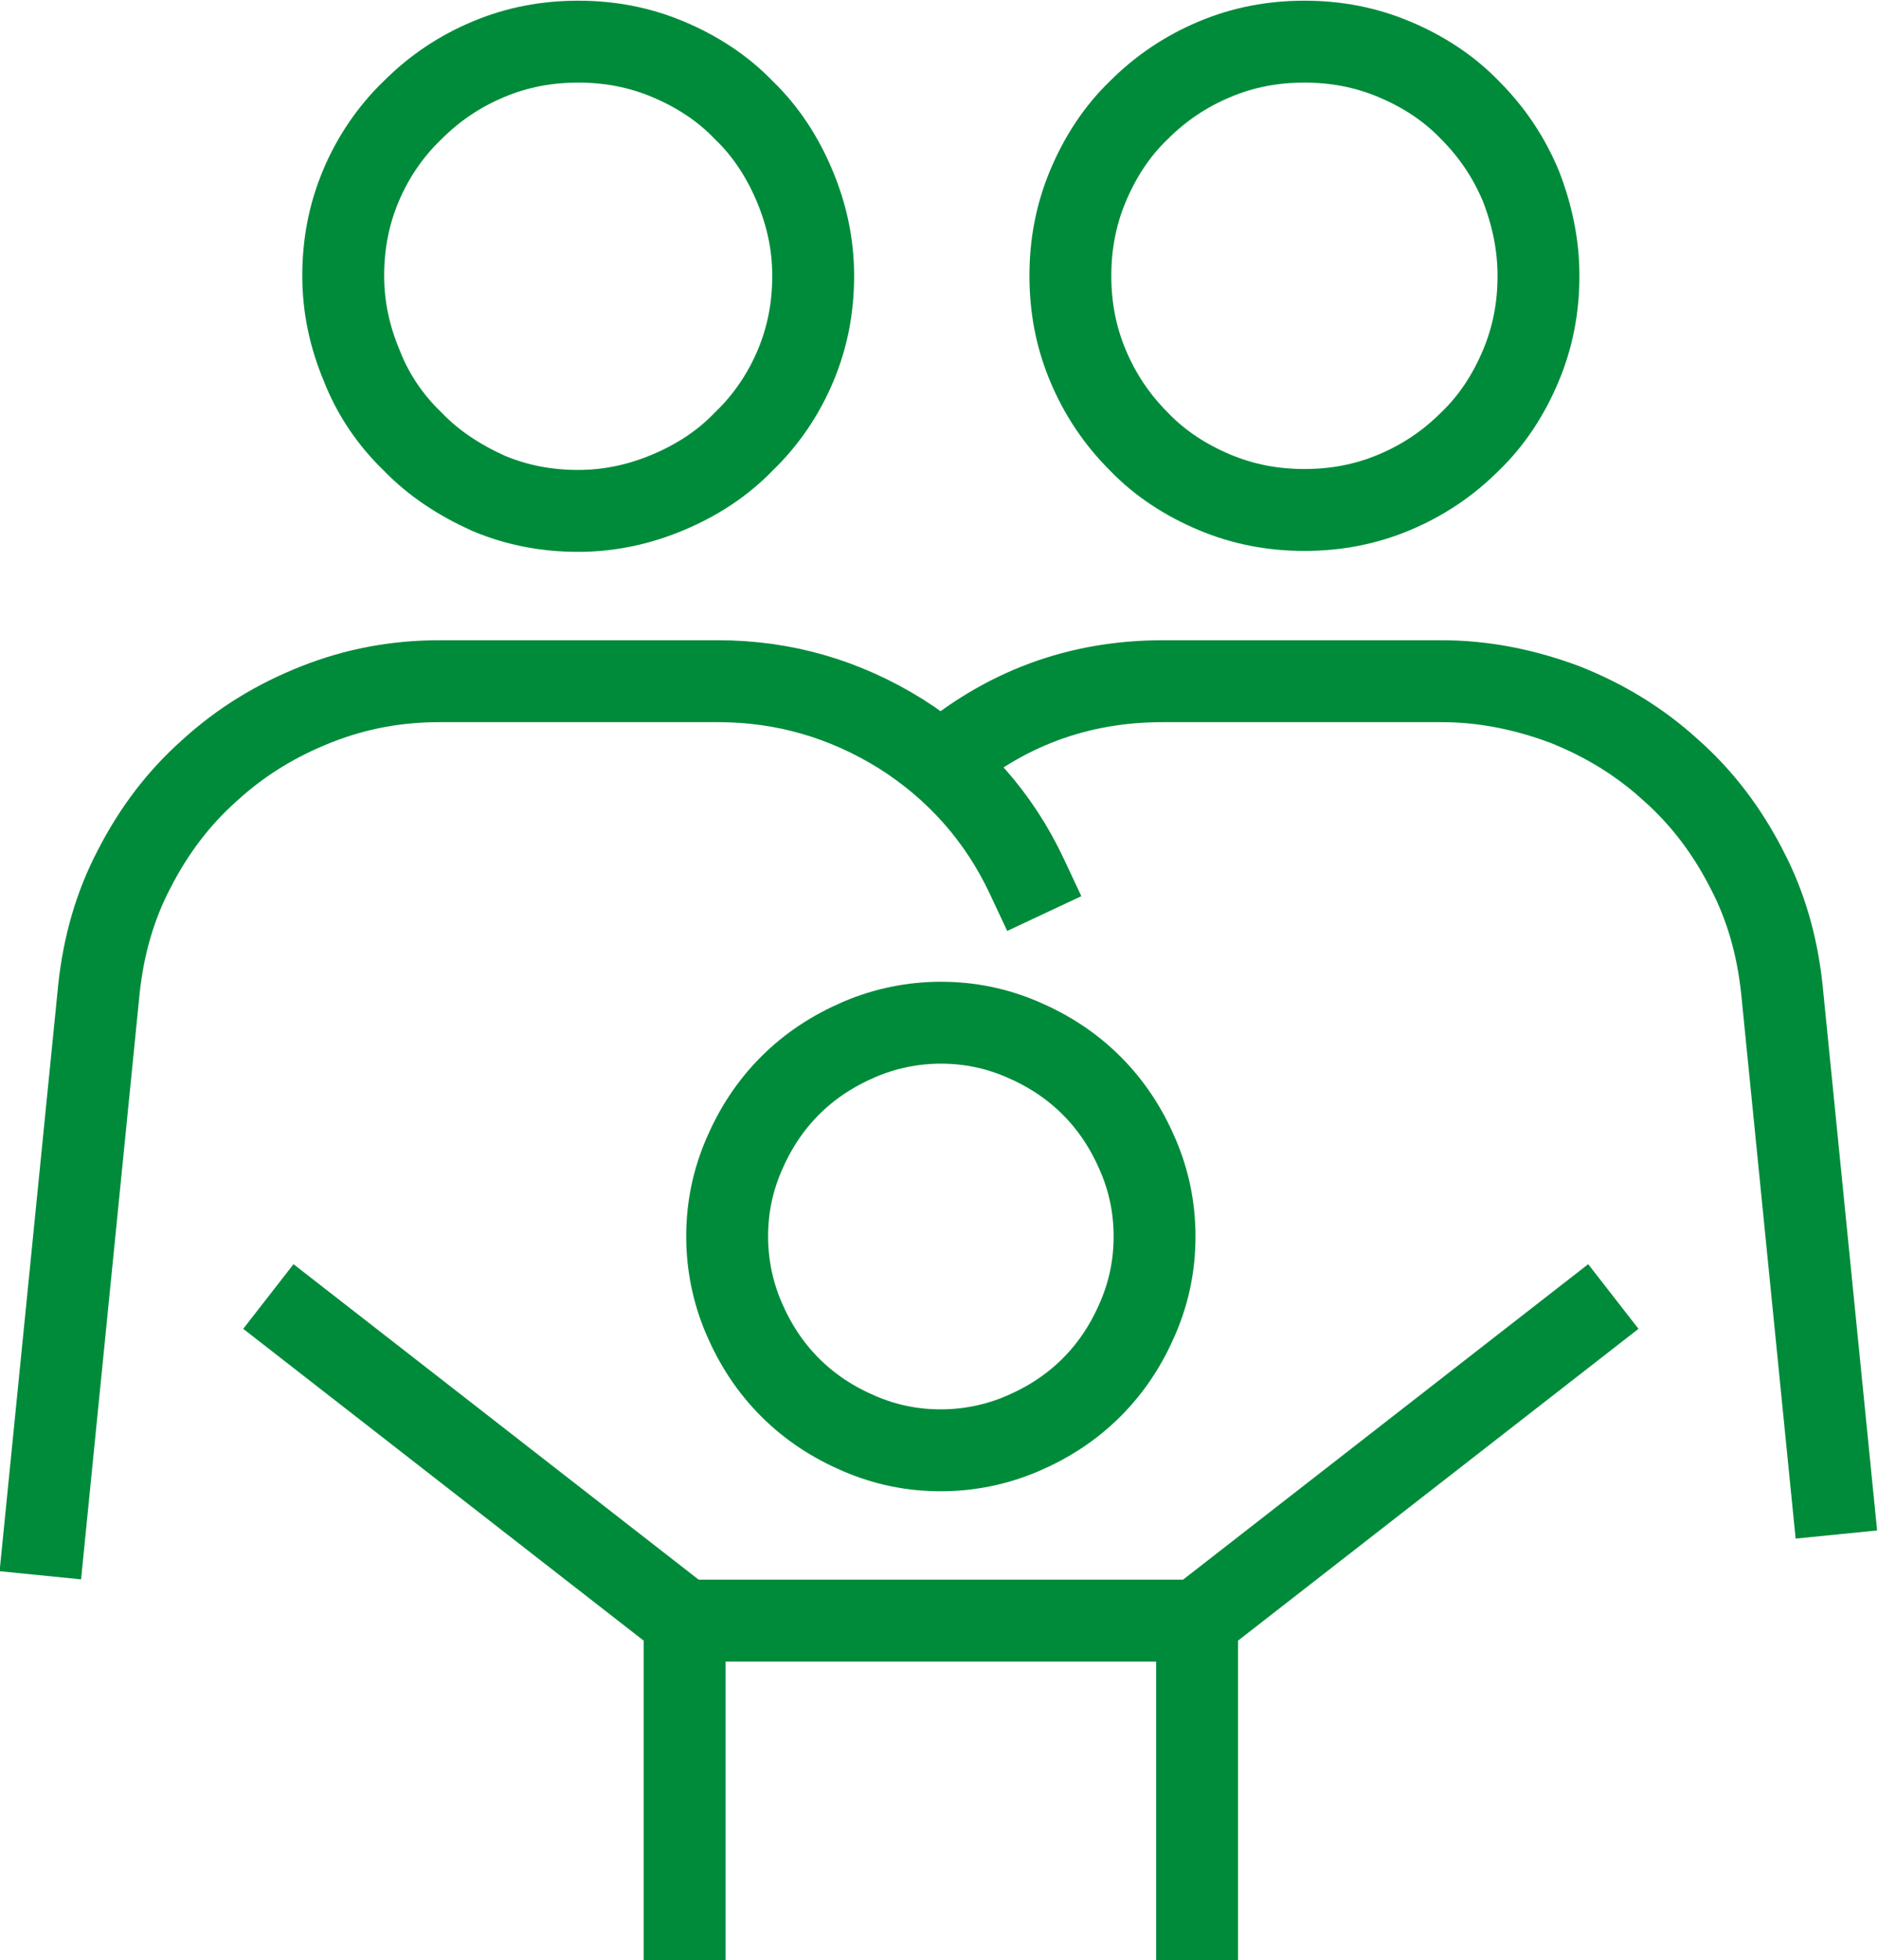 <?xml version="1.0" encoding="utf-8"?>
<!-- Generator: Adobe Illustrator 27.9.0, SVG Export Plug-In . SVG Version: 6.00 Build 0)  -->
<svg version="1.1" id="Layer_1" xmlns="http://www.w3.org/2000/svg" xmlns:xlink="http://www.w3.org/1999/xlink" x="0px" y="0px"
	 viewBox="0 0 20.3 21.18" style="enable-background:new 0 0 20.3 21.18;" xml:space="preserve">
<path style="fill:none;stroke:#008B3B;stroke-width:0.885;stroke-linecap:square;stroke-miterlimit:10;" d="M12.48,13.36
	c0,0.31-0.06,0.6-0.18,0.88c-0.12,0.28-0.28,0.53-0.5,0.75c-0.22,0.22-0.47,0.38-0.75,0.5s-0.58,0.18-0.88,0.18
	c-0.31,0-0.6-0.06-0.88-0.18s-0.53-0.28-0.75-0.5c-0.22-0.22-0.38-0.47-0.5-0.75c-0.12-0.28-0.18-0.58-0.18-0.88
	c0-0.31,0.06-0.6,0.18-0.88c0.12-0.28,0.28-0.53,0.5-0.75c0.22-0.22,0.47-0.38,0.75-0.5c0.28-0.12,0.58-0.18,0.88-0.18
	c0.31,0,0.6,0.06,0.88,0.18c0.28,0.12,0.53,0.28,0.75,0.5c0.22,0.22,0.38,0.47,0.5,0.75C12.42,12.76,12.48,13.05,12.48,13.36z"/>
<polyline style="fill:none;stroke:#008B3B;stroke-width:0.885;stroke-linecap:square;stroke-miterlimit:10;" points="7.4,20.74 
	7.4,17.51 12.94,17.51 12.94,20.74 "/>
<line style="fill:none;stroke:#008B3B;stroke-width:0.885;stroke-linecap:square;stroke-miterlimit:10;" x1="7.4" y1="17.51" x2="3.25" y2="14.28"/>
<line style="fill:none;stroke:#008B3B;stroke-width:0.885;stroke-linecap:square;stroke-miterlimit:10;" x1="12.94" y1="17.51" x2="17.09" y2="14.28"/>
<path style="fill:none;stroke:#008B3B;stroke-width:0.885;stroke-linecap:square;stroke-miterlimit:10;" d="M0.48,16.58l0.59-5.9
	c0.05-0.46,0.17-0.89,0.38-1.29c0.21-0.41,0.48-0.77,0.82-1.07c0.34-0.31,0.72-0.54,1.15-0.71s0.87-0.25,1.33-0.25h3.01
	c0.71,0,1.37,0.19,1.98,0.57c0.6,0.38,1.06,0.9,1.36,1.54"/>
<path style="fill:none;stroke:#008B3B;stroke-width:0.885;stroke-linecap:square;stroke-miterlimit:10;" d="M8.79,2.98
	c0,0.34-0.06,0.66-0.19,0.97S8.28,4.54,8.04,4.77C7.81,5.01,7.53,5.19,7.22,5.32C6.91,5.45,6.59,5.52,6.25,5.52
	c-0.34,0-0.66-0.06-0.97-0.19C4.97,5.19,4.69,5.01,4.46,4.77C4.22,4.54,4.03,4.26,3.91,3.95C3.78,3.64,3.71,3.32,3.71,2.98
	c0-0.34,0.06-0.66,0.19-0.97C4.03,1.7,4.22,1.42,4.46,1.19c0.24-0.24,0.51-0.42,0.82-0.55c0.31-0.13,0.63-0.19,0.97-0.19
	c0.34,0,0.66,0.06,0.97,0.19c0.31,0.13,0.59,0.31,0.82,0.55C8.28,1.42,8.46,1.7,8.59,2.01C8.72,2.32,8.79,2.64,8.79,2.98z"/>
<path style="fill:none;stroke:#008B3B;stroke-width:0.885;stroke-linecap:square;stroke-miterlimit:10;" d="M16.63,2.98
	c0,0.34-0.06,0.66-0.19,0.97s-0.31,0.59-0.55,0.82c-0.24,0.24-0.51,0.42-0.82,0.55c-0.31,0.13-0.63,0.19-0.97,0.19
	c-0.34,0-0.66-0.06-0.97-0.19c-0.31-0.13-0.59-0.31-0.82-0.55c-0.24-0.24-0.42-0.51-0.55-0.82s-0.19-0.63-0.19-0.97
	c0-0.34,0.06-0.66,0.19-0.97c0.13-0.31,0.31-0.59,0.55-0.82c0.24-0.24,0.51-0.42,0.82-0.55c0.31-0.13,0.63-0.19,0.97-0.19
	c0.34,0,0.66,0.06,0.97,0.19c0.31,0.13,0.59,0.31,0.82,0.55c0.24,0.24,0.42,0.51,0.55,0.82C16.56,2.32,16.63,2.64,16.63,2.98z"/>
<path style="fill:none;stroke:#008B3B;stroke-width:0.885;stroke-miterlimit:10;" d="M19.85,16.58l-0.59-5.9
	c-0.05-0.46-0.17-0.89-0.38-1.29c-0.21-0.41-0.48-0.77-0.82-1.07c-0.34-0.31-0.72-0.54-1.15-0.71c-0.43-0.16-0.87-0.25-1.33-0.25
	h-3.01c-0.92,0-1.72,0.3-2.42,0.9"/>
<g>
</g>
<g>
</g>
<g>
</g>
<g>
</g>
<g>
</g>
<g>
</g>
<g>
</g>
<g>
</g>
<g>
</g>
<g>
</g>
<g>
</g>
<g>
</g>
<g>
</g>
<g>
</g>
<g>
</g>
</svg>
